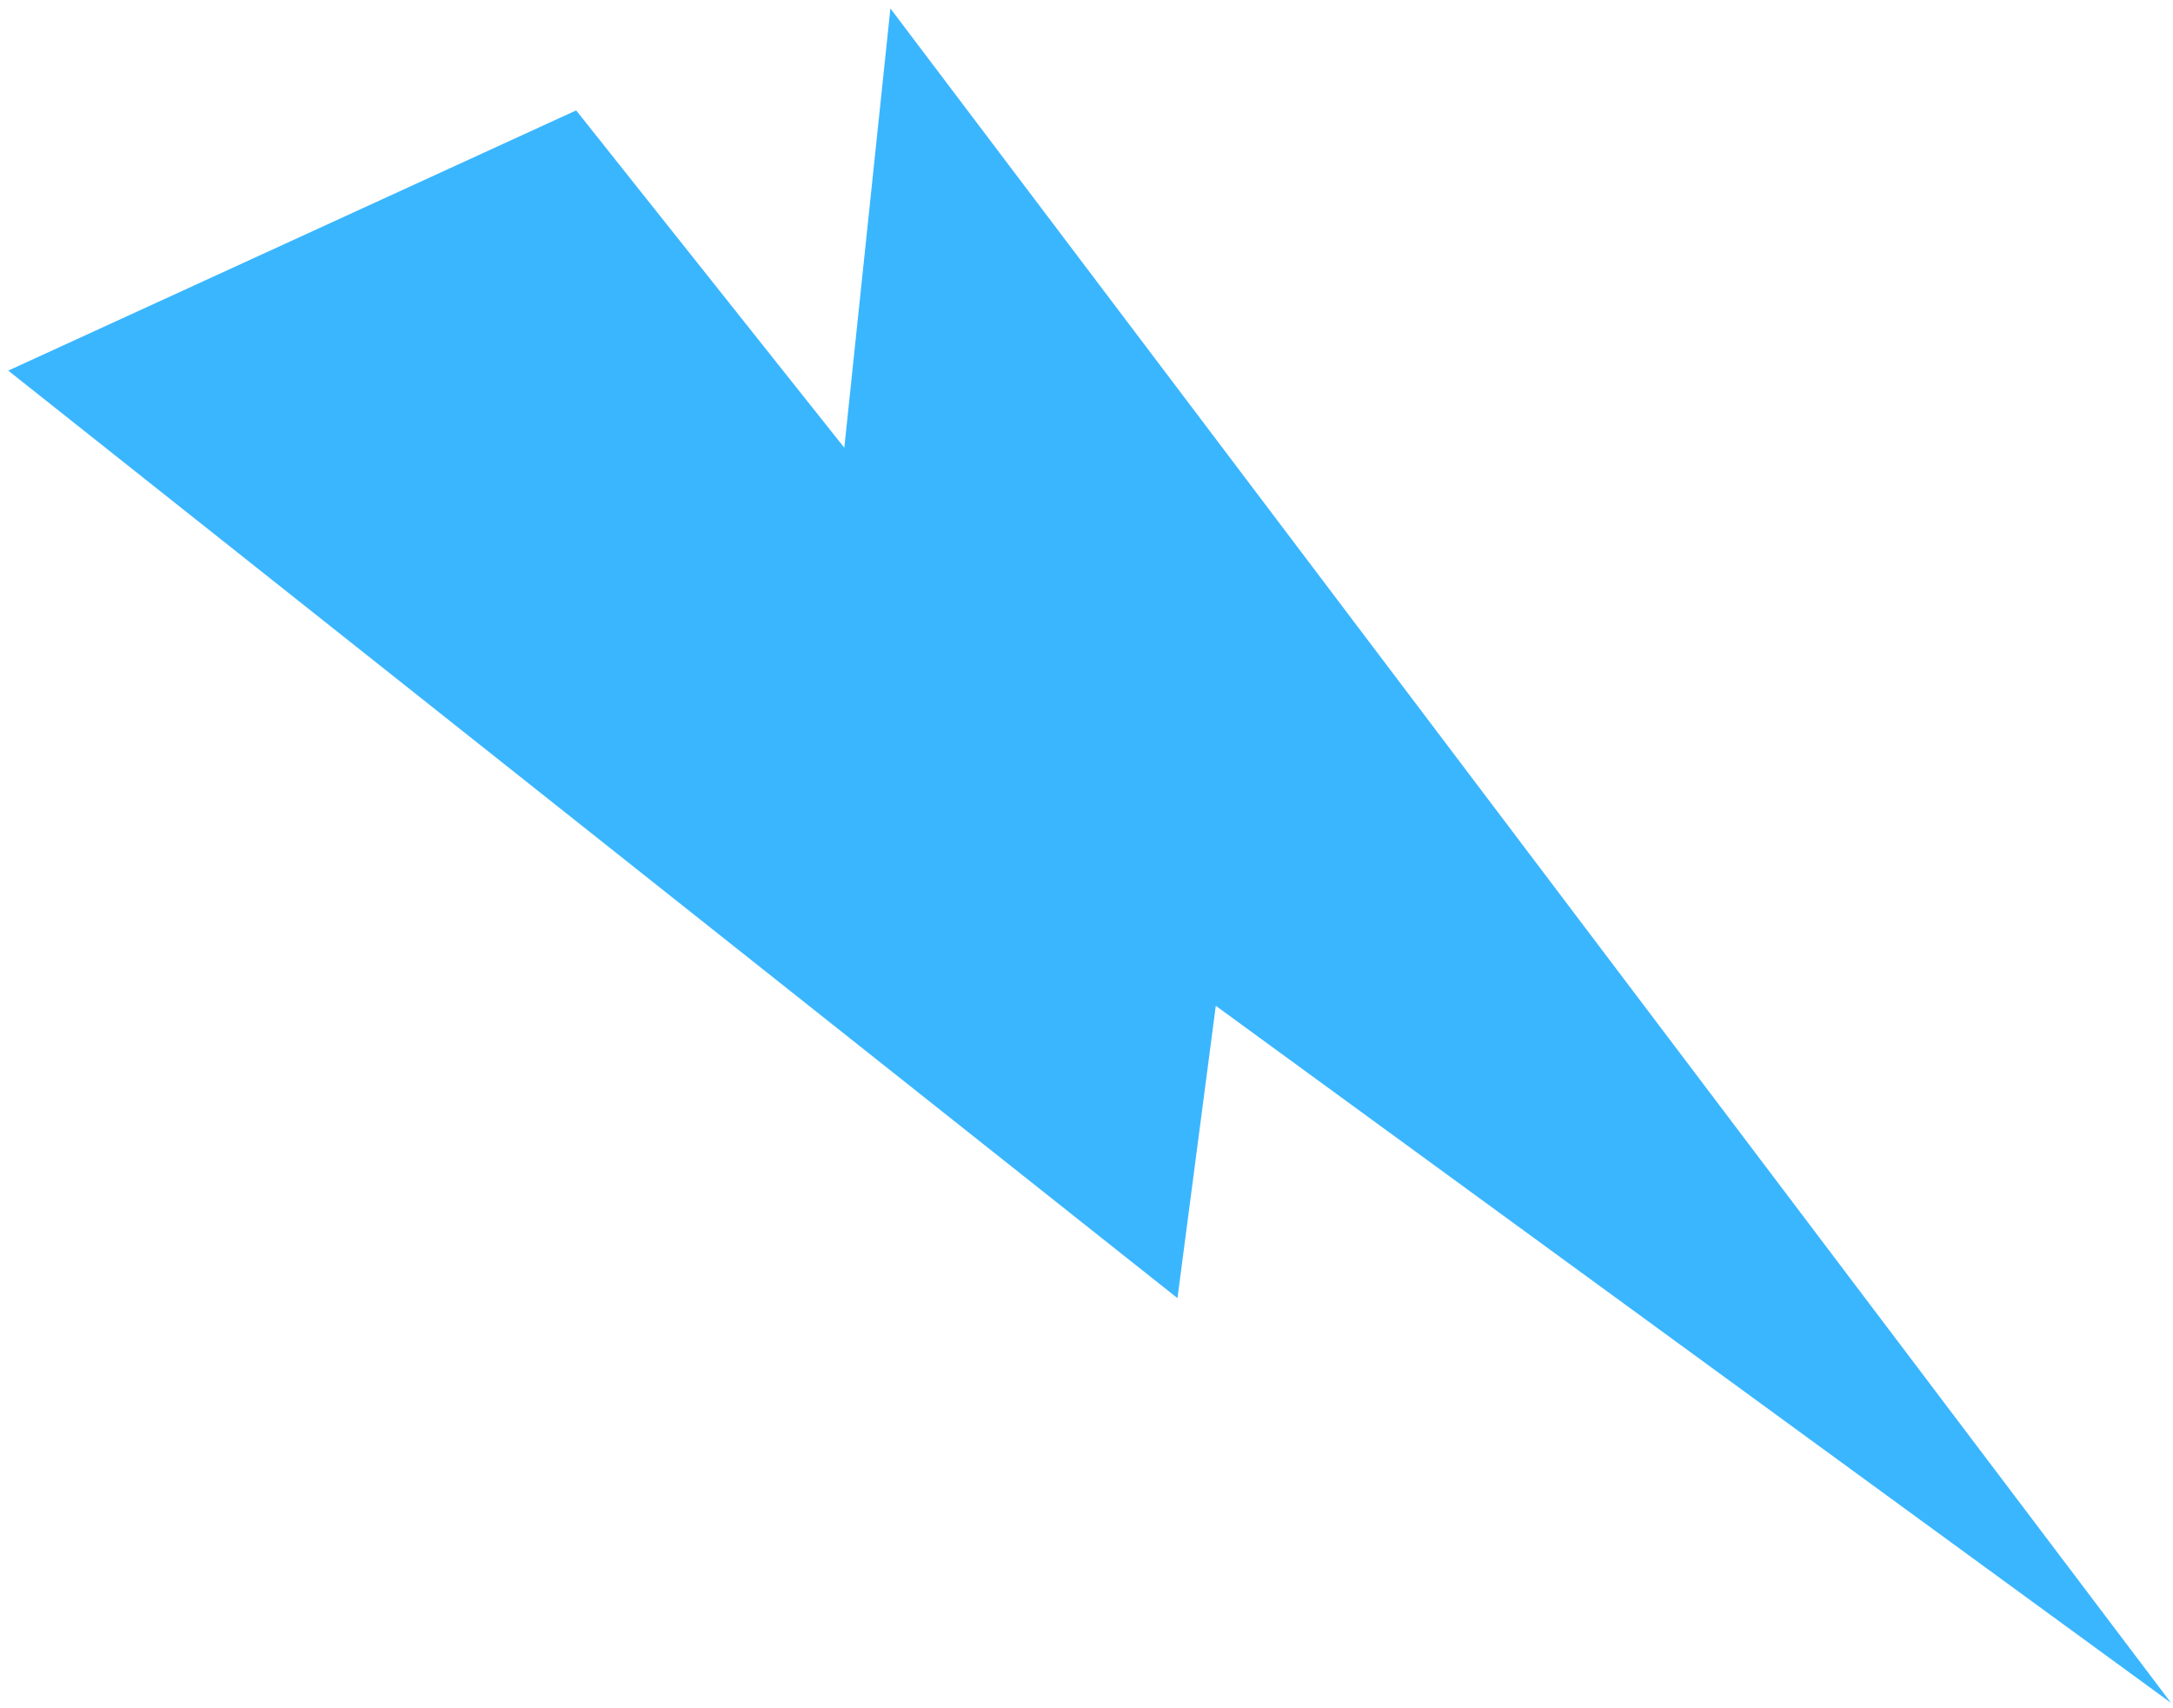 <?xml version="1.0" encoding="UTF-8"?> <svg xmlns="http://www.w3.org/2000/svg" width="215" height="169" viewBox="0 0 215 169" fill="none"> <path d="M0.816 36.669L57.007 10.923L83.537 44.298L88.098 0.836L214.809 168.487L120.293 99.514L116.5 128.438L0.816 36.669Z" fill="#3AB6FF"></path> </svg> 